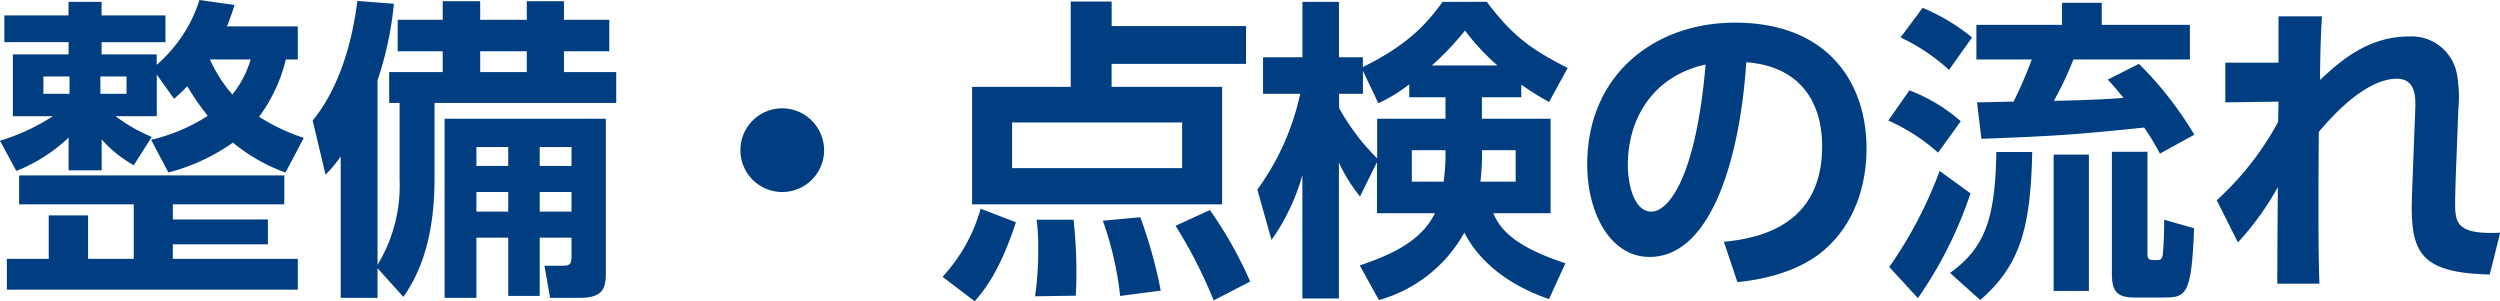 <svg xmlns="http://www.w3.org/2000/svg" width="285.78" height="34.44" viewBox="0 0 285.78 34.44">
  <defs>
    <style>
      .cls-1 {
        fill: #003e81;
        fill-rule: evenodd;
      }
    </style>
  </defs>
  <path id="buying-flow-heading.svg" class="cls-1" d="M776.749,2916.72a22.7,22.7,0,0,0,7.379-3.42,19.962,19.962,0,0,0,6.011,3.42l2.088-3.96a22.712,22.712,0,0,1-5.112-2.41,18.163,18.163,0,0,0,3.06-6.55h1.368v-3.78h-8.1c0.4-1.01.648-1.73,0.864-2.45l-4-.57a16.387,16.387,0,0,1-4.895,7.41v-1.19h-6.3v-1.4h7.307v-3.06h-7.307v-1.55h-3.78v1.55H758v3.06h7.343v1.4h-6.371v7.06h4.571a23.571,23.571,0,0,1-6.047,2.81l1.872,3.45a18.735,18.735,0,0,0,5.975-3.81v3.74h3.78v-3.53a14.148,14.148,0,0,0,3.671,2.95l2.052-3.24a18.652,18.652,0,0,1-4.14-2.37h4.716v-4.75l1.98,2.77c0.612-.54.827-0.76,1.511-1.44a27.687,27.687,0,0,0,2.34,3.38,20.629,20.629,0,0,1-6.479,2.74Zm-11.3-10.98v1.98h-2.988v-1.98h2.988Zm6.515,0v1.98h-2.987v-1.98h2.987Zm14.183-1.94a11.21,11.21,0,0,1-2.088,4,15.9,15.9,0,0,1-2.556-4h4.644Zm-8.891,18.29v-1.73H790v-3.31H759.687v3.31h13.1v6.23H767.57v-4.97h-4.5v4.97h-4.787v3.52h33.26v-3.52h-14.29v-1.66h10.87v-2.84h-10.87Zm31.068-11.52v20.48h3.636v-6.88h3.635v6.66h3.6v-6.66h3.635v2.06c0,1.04-.18,1.15-1.187,1.15h-1.908l0.648,3.67h3.311c2.808,0,3.06-1.12,3.06-2.92v-17.56h-18.43Zm7.271,3.24v2.16h-3.635v-2.16h3.635Zm0,5.14v2.24h-3.635v-2.24h3.635Zm7.235-5.14v2.16h-3.635v-2.16h3.635Zm0,5.14v2.24h-3.635v-2.24h3.635Zm-19.221,11.99c2.735-3.89,3.563-8.64,3.563-13.61v-8.56h20.77v-3.53h-5.976v-2.38h5.184v-3.6h-5.184v-2.12h-4.247v2.12h-5.327v-2.12h-4.284v2.12h-5.147v3.6h5.147v2.38h-6.119v3.53h1.188v8.78a17.368,17.368,0,0,1-2.52,9.72v-21.09a39.2,39.2,0,0,0,1.872-8.75l-4.175-.32c-0.253,1.83-1.116,8.78-5.112,13.67l1.476,6.19a15.244,15.244,0,0,0,1.728-2.08v16.16h4.211v-3.39Zm14.11-28.08v2.38h-5.327v-2.38h5.327Zm29.2,6.52a4.785,4.785,0,1,0,4.787,4.79A4.81,4.81,0,0,0,846.913,2909.38Zm53.026-9.4h-15.37v-2.8h-4.68v9.75H868.623v13.43H897.2v-13.43H884.569v-2.63h15.37v-4.32Zm-7.307,16.24H873.194V2911h19.438v5.22Zm-23.721,15.22c1.368-1.58,2.951-3.7,4.715-9.03l-4.031-1.55a19.024,19.024,0,0,1-4.356,7.78Zm11.554-.64c0.036-.69.072-1.3,0.072-2.16a56.044,56.044,0,0,0-.324-6.52H876a23.381,23.381,0,0,1,.18,3.28,35.673,35.673,0,0,1-.36,5.47Zm9.719-.58a54.719,54.719,0,0,0-2.34-8.39l-4.283.4a37.727,37.727,0,0,1,1.98,8.6Zm10.223-1.04a47.3,47.3,0,0,0-4.608-8.17l-3.923,1.8a54.4,54.4,0,0,1,4.355,8.53Zm31-22.5a30.417,30.417,0,0,0,3.168,1.98l2.124-3.89c-4.248-2.16-6.3-3.67-9.251-7.56H922.4c-1.691,2.34-3.815,4.86-9.106,7.45v-1.11h-2.736v-6.34h-4.176v6.34h-4.5v4.17h4.248a28.906,28.906,0,0,1-4.9,10.95l1.62,5.76a24.1,24.1,0,0,0,3.527-7.42v14.11h4.176v-15.55a17.929,17.929,0,0,0,2.412,3.89l1.943-3.93v5.84h6.624c-1.476,3.02-4.608,4.64-8.6,5.97l2.2,3.96a16.153,16.153,0,0,0,9.755-7.7c0.648,1.19,2.808,5.22,9.683,7.59l1.872-4.1c-6.551-2.12-7.667-4.43-8.243-5.72h6.551v-10.8H926.9v-2.45h4.5v-1.44Zm-12.814,1.44h4.139v2.45h-7.811v4.53a25.127,25.127,0,0,1-4.355-5.76v-1.62H913.3v-2.62l1.763,3.7a17.584,17.584,0,0,0,3.528-2.16v1.48Zm0.288,9.65v-3.6h3.851a22.846,22.846,0,0,1-.216,3.6h-3.635Zm2.3-13.29a32.785,32.785,0,0,0,3.779-3.99,25.683,25.683,0,0,0,3.708,3.99h-7.487Zm5.543,13.29a26.654,26.654,0,0,0,.18-3.6h3.851v3.6h-4.031Zm29.377,11.48c3.635-.36,7.271-1.44,9.791-3.56,3.6-3.03,4.967-7.49,4.967-11.74,0-7.38-4.32-14.36-15.046-14.36-9.107,0-16.882,5.87-16.882,16.23,0,5.4,2.556,10.55,7.127,10.55,7.415,0,10.439-12.42,11.051-22.25,5.651,0.4,8.675,4,8.675,9.61,0,8.75-6.7,10.48-11.231,10.91Zm-3.636-24.87c-1.116,13.03-4.283,16.81-6.191,16.81-2.16,0-2.7-3.57-2.7-5.26C943.574,2909.99,946.958,2905.56,952.465,2904.38Zm55.865,8.02a40.539,40.539,0,0,0-6.33-8.1l-3.564,1.8c0.612,0.65.9,0.98,1.8,2.09-2.6.22-6.879,0.33-7.959,0.33a38.465,38.465,0,0,0,2.231-4.72h13.318v-3.96H997.752v-2.52h-4.535v2.52h-9.791v3.96h6.335a49.312,49.312,0,0,1-2.088,4.82c-0.684,0-3.707.08-4.175,0.08l0.5,4.17c8.351-.32,10.726-0.47,18.608-1.29a30.81,30.81,0,0,1,1.8,2.98Zm-33.579-11.12a22.261,22.261,0,0,1,5.543,3.71l2.628-3.71a22.437,22.437,0,0,0-5.651-3.38Zm-1.4,9.5a21.694,21.694,0,0,1,5.687,3.67l2.592-3.59a19.136,19.136,0,0,0-5.867-3.53Zm5.867,5.76a48.43,48.43,0,0,1-5.759,10.98l3.276,3.56a46.7,46.7,0,0,0,6.011-11.98Zm13.031-1.87v15.59h4.031v-15.59h-4.031Zm6.659-.32v13.89c0,2.09.576,2.77,2.626,2.77h3.31c2.56,0,3.17-.28,3.46-7.92l-3.42-.97c0,1.91-.07,3.03-0.14,3.75-0.04.54-.11,0.86-0.62,0.86-1.08,0-1.15,0-1.15-.94v-11.44H998.9Zm-13.21.03c-0.108,7.96-1.476,11.05-5.292,13.82l3.456,3.1c4.571-3.99,5.759-8.24,5.939-16.92h-4.1Zm27.616,10.33a32.5,32.5,0,0,0,4.57-6.33c-0.04,3.53-.04,4.28-0.07,11.05h4.82c-0.07-1.58-.11-4.61-0.11-7.63,0-4.14,0-5.29.04-9.72,4.46-5.33,7.48-6.08,8.89-6.08,2.3,0,2.19,2.26,2.12,3.85l-0.21,5.4c-0.11,3.02-.18,4.57-0.18,5.4,0,5.36,1.26,7.55,8.92,7.73l1.19-4.78c-5.15.25-5.15-1.23-5.15-3.6,0-.4.08-3.31,0.15-4.79l0.21-5.58a15.261,15.261,0,0,0-.14-4.07,5.264,5.264,0,0,0-5.51-4.39c-4.82,0-8.06,3.03-10.15,4.97,0-2.05.07-5.11,0.22-7.27h-4.97v5.29h-6.08v4.54l6.08-.08c0,0.36-.04,1.98-0.04,2.31a33.774,33.774,0,0,1-7.02,8.96Z" transform="translate(-757.5 -2897)"/>
</svg>
